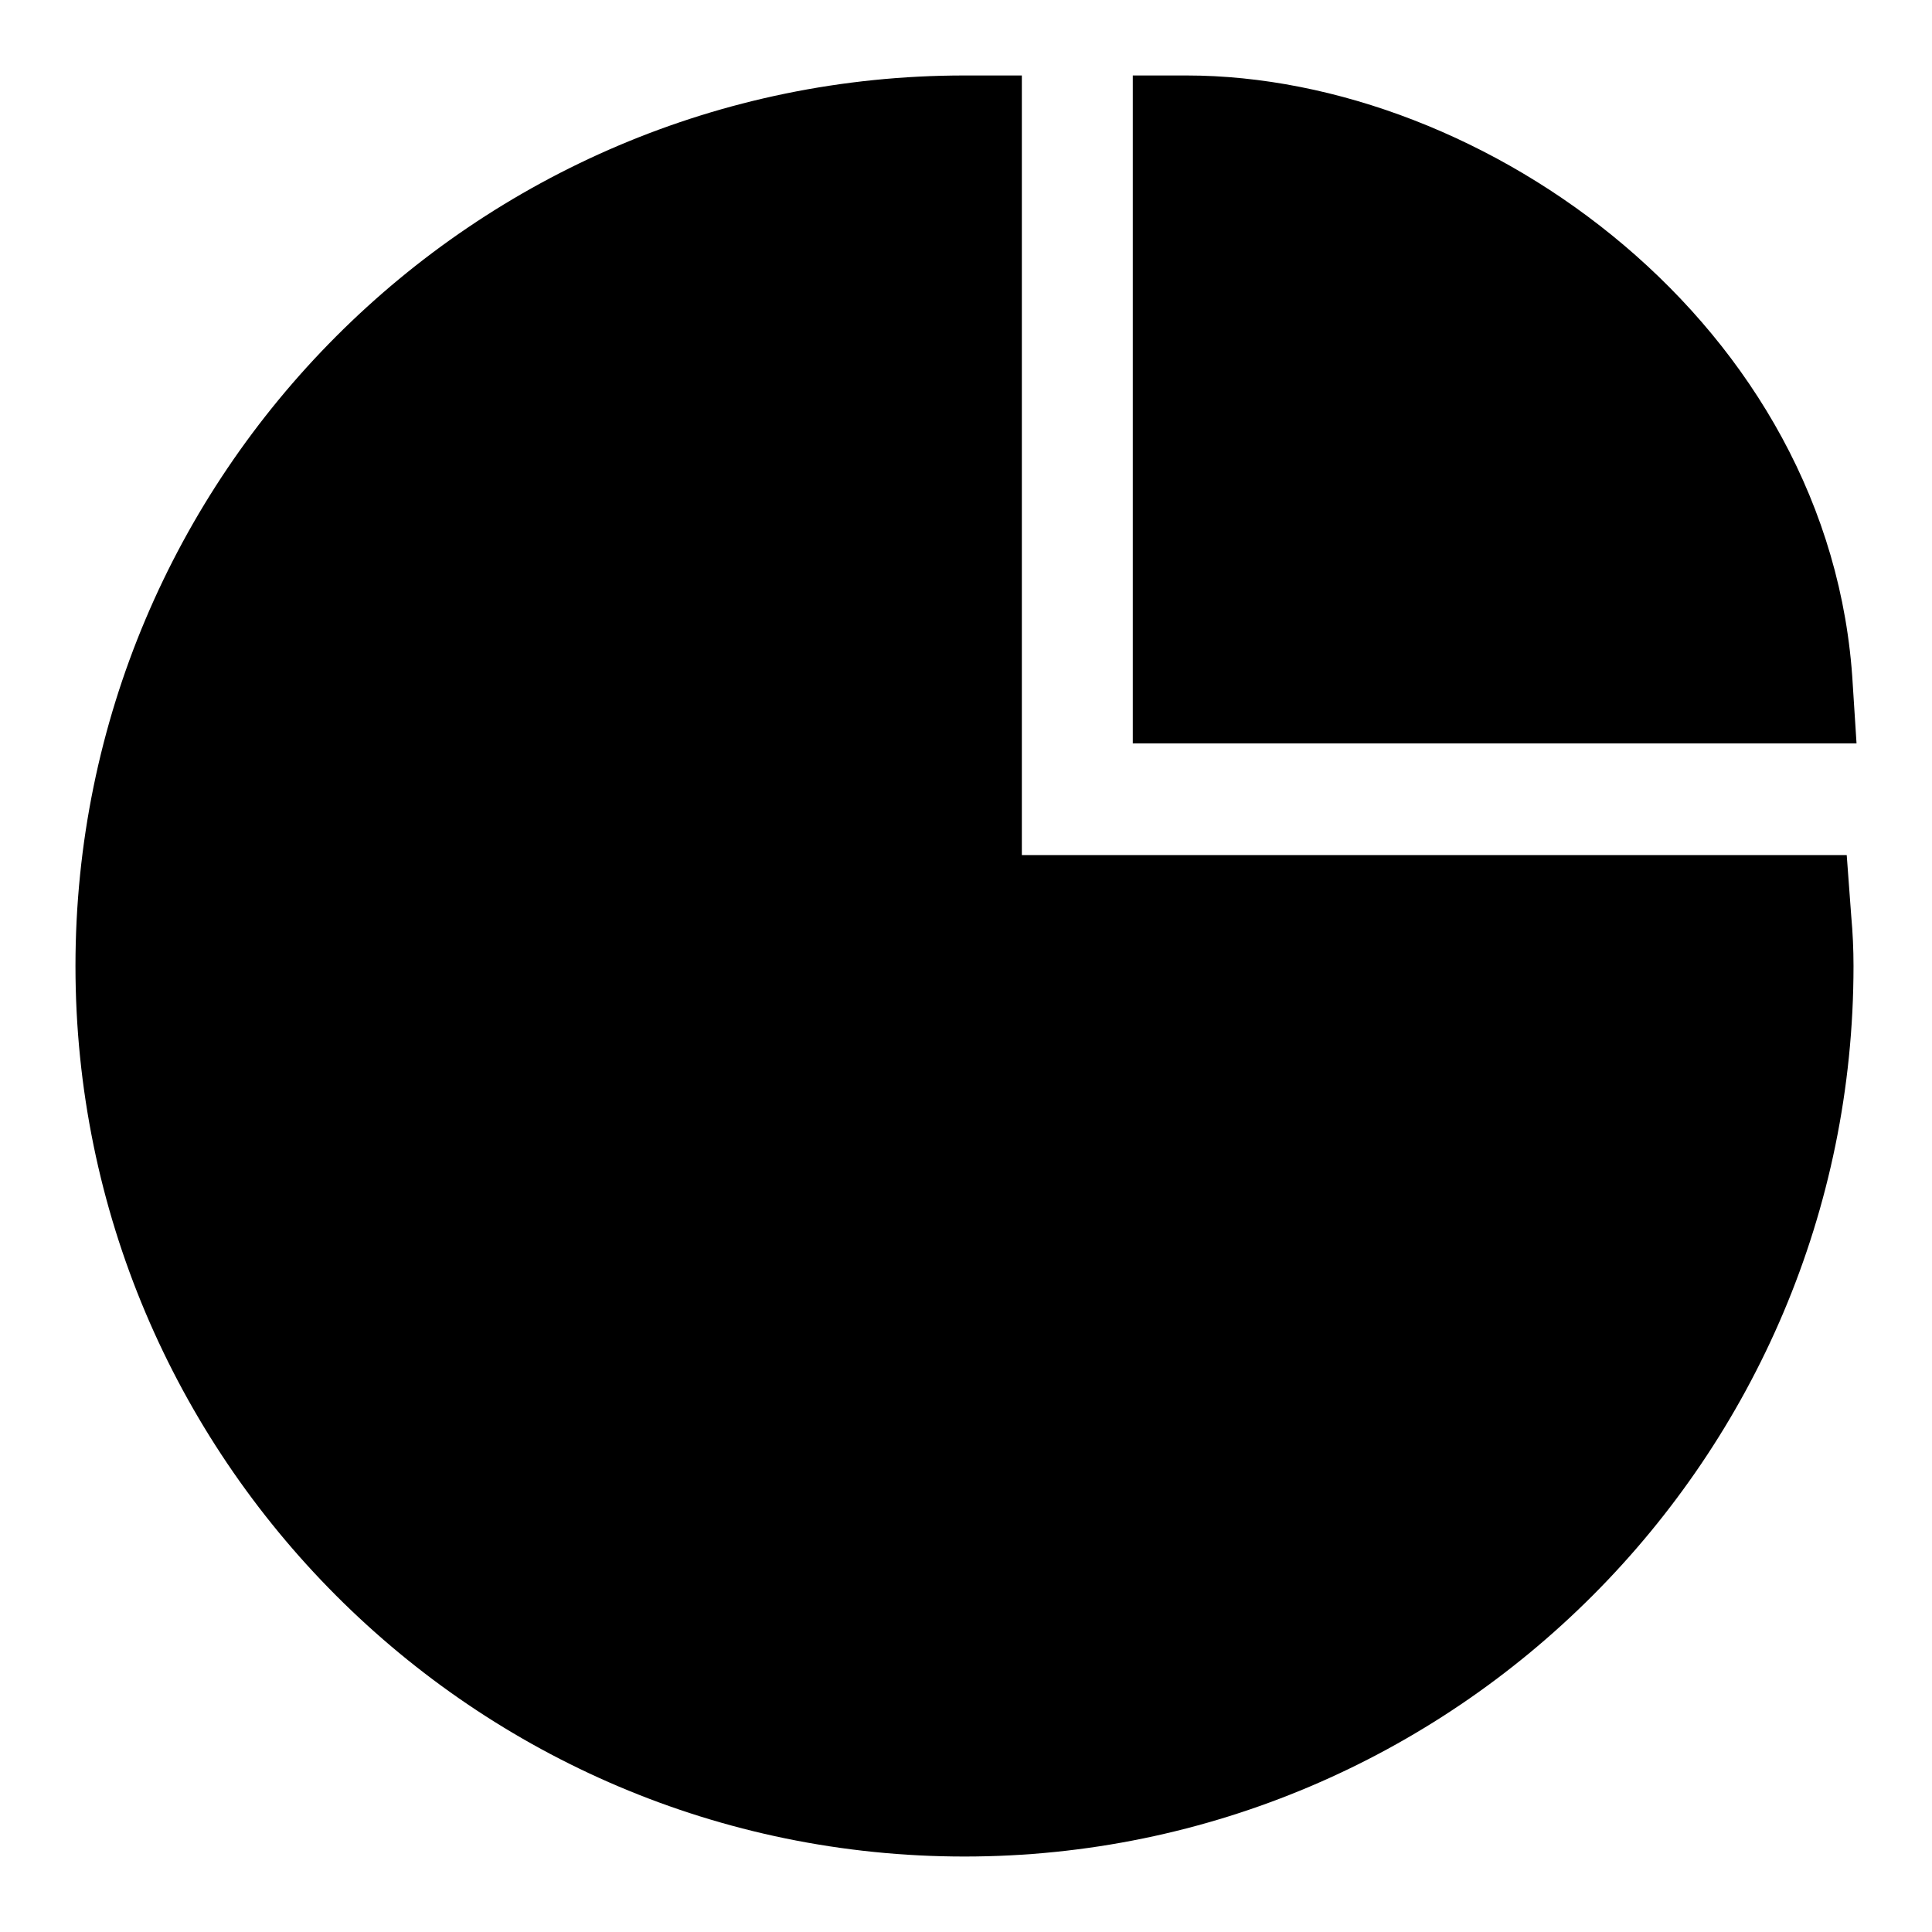 <?xml version="1.0" encoding="utf-8"?>
<!-- Svg Vector Icons : http://www.onlinewebfonts.com/icon -->
<!DOCTYPE svg PUBLIC "-//W3C//DTD SVG 1.1//EN" "http://www.w3.org/Graphics/SVG/1.1/DTD/svg11.dtd">
<svg version="1.1" xmlns="http://www.w3.org/2000/svg" xmlns:xlink="http://www.w3.org/1999/xlink" x="0px" y="0px" viewBox="0 0 256 256" enable-background="new 0 0 256 256" xml:space="preserve">
<g><g><path fill="#000000" d="M244.7,113.3H135.4V10h-7.6C62.8,10,10,62.9,10,128c0,65.1,52.8,118,117.8,118c64.9,0,117.8-52.9,117.8-118c0-2.2-0.1-4.4-0.3-6.6L244.7,113.3z M245.5,90.7C242.8,43.1,196.8,10,157.2,10h-7.1v88.5H246L245.5,90.7z"/></g></g>
</svg>